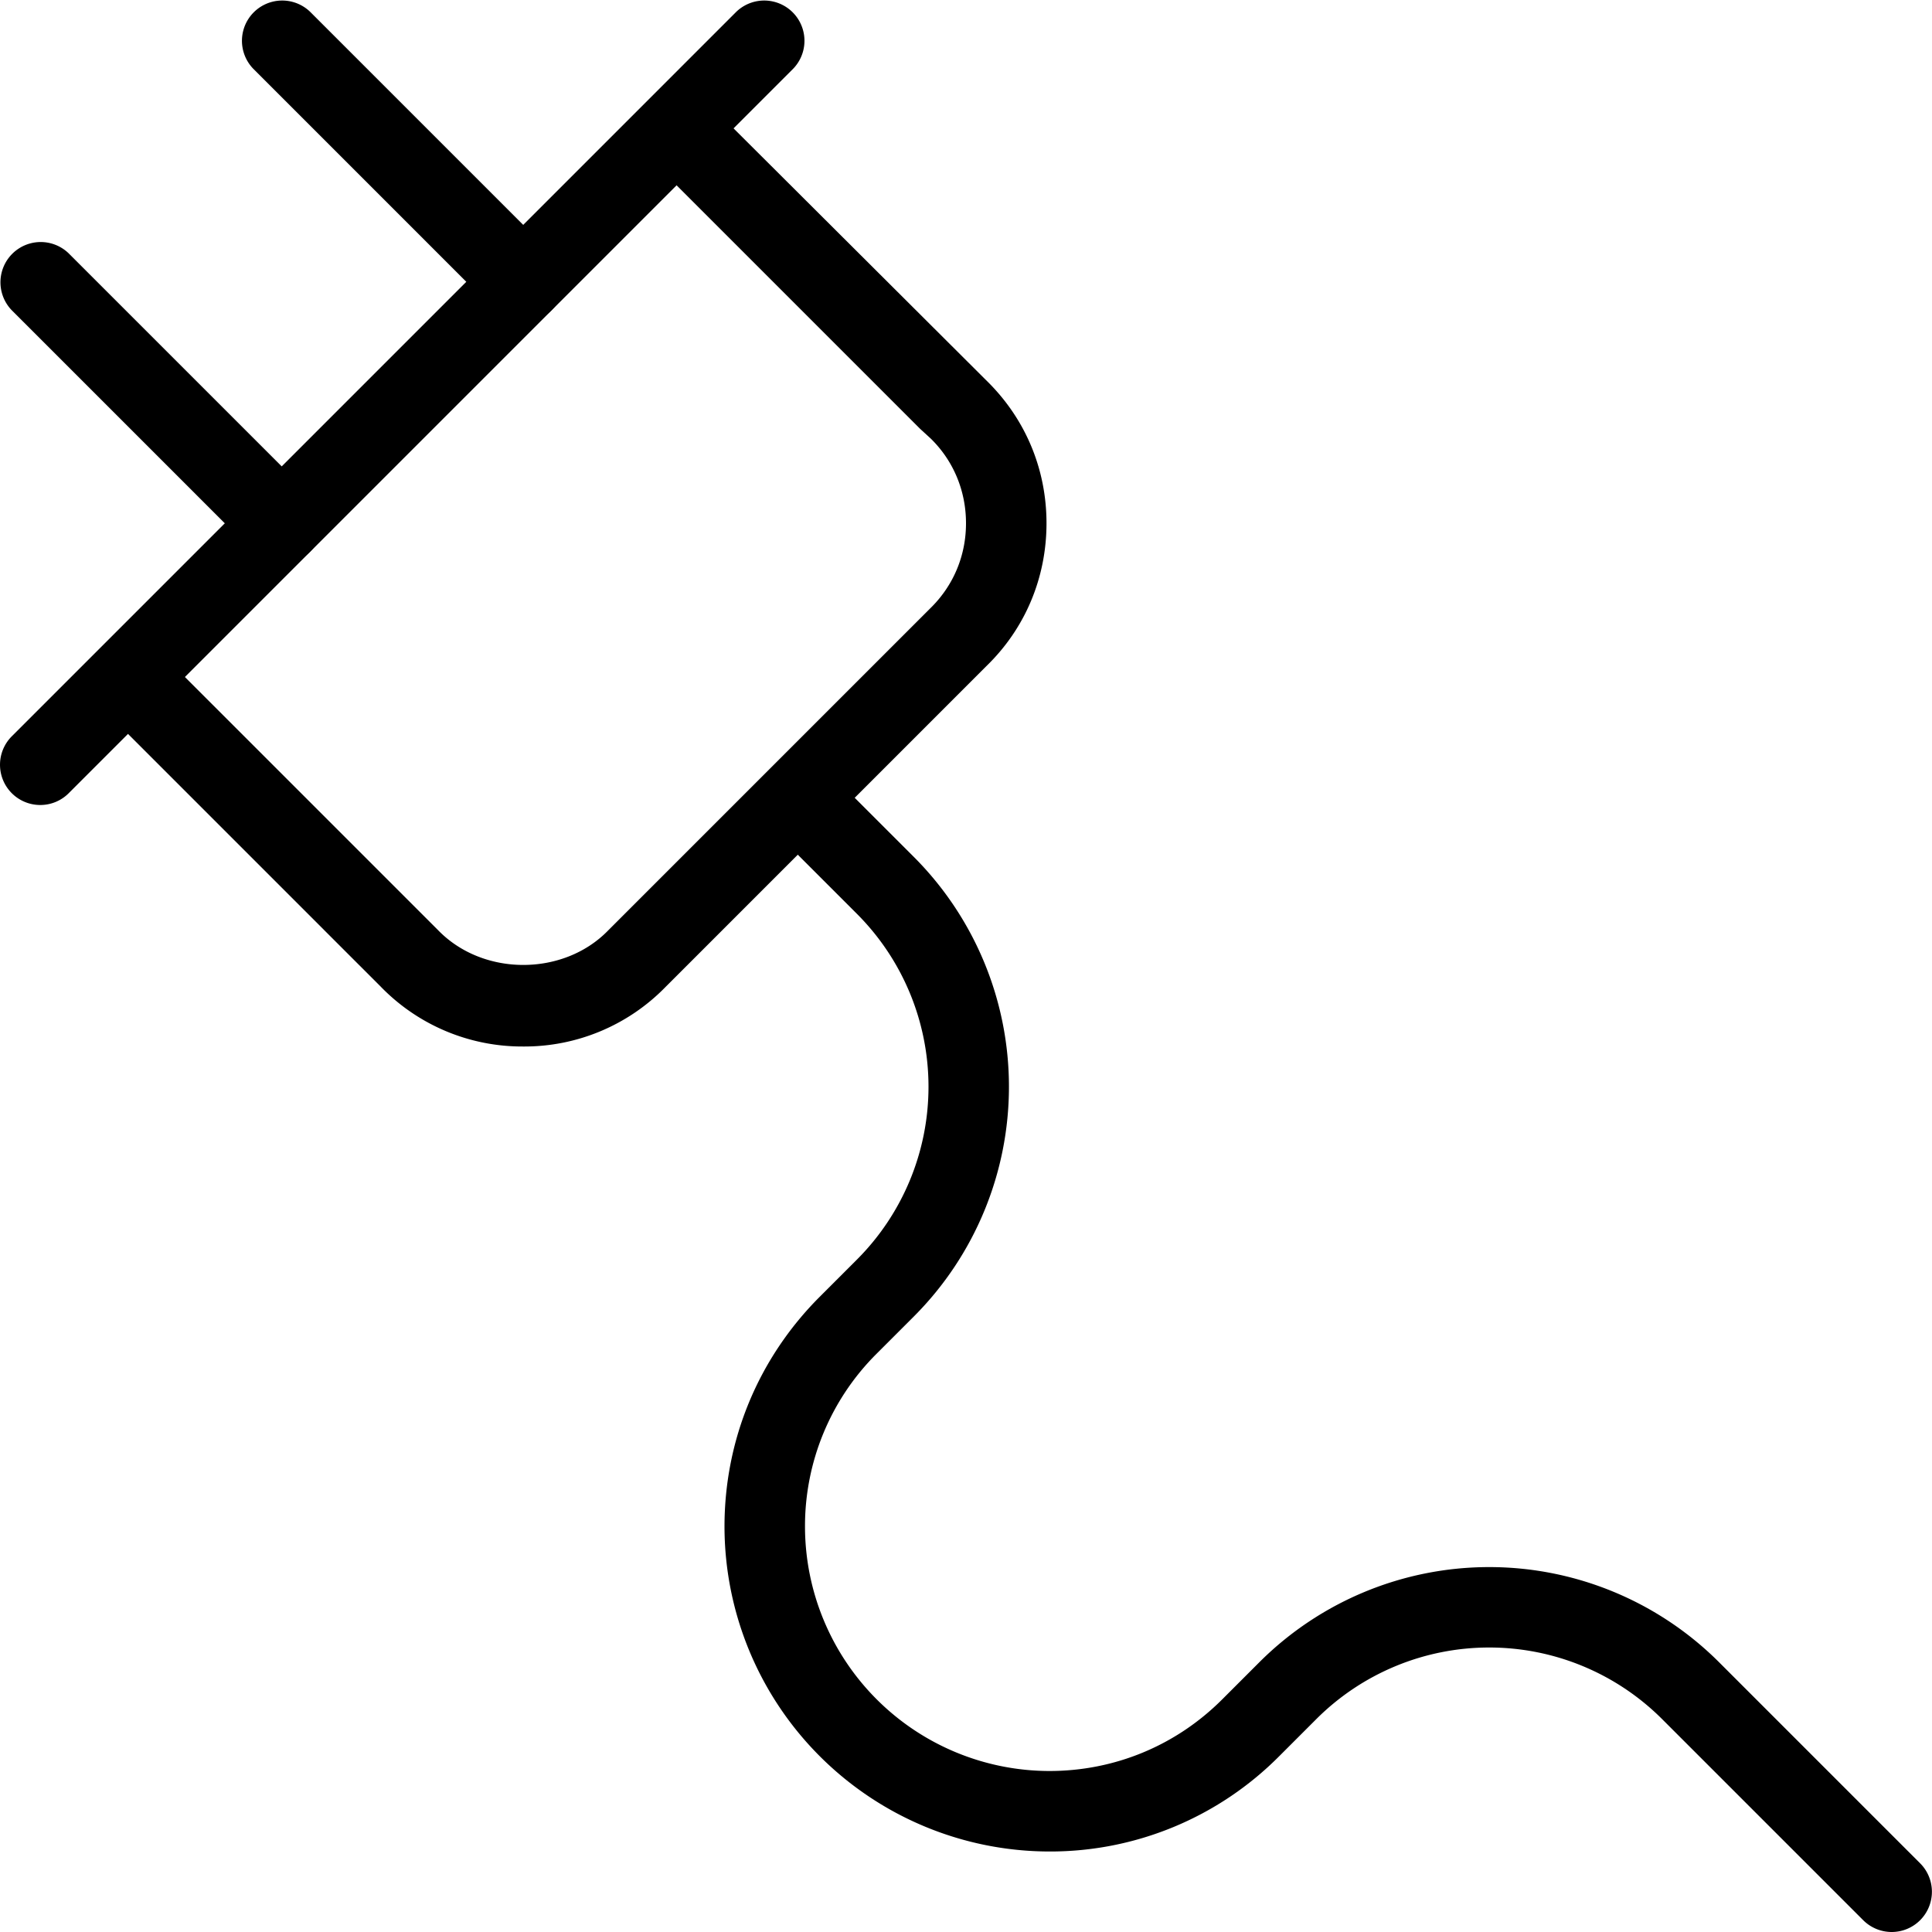 <?xml version="1.0" encoding="UTF-8"?> <svg xmlns="http://www.w3.org/2000/svg" xml:space="preserve" width="128" height="128" viewBox="0 0 24 24"><path d="M.5 10a.5.5 0 0 1-.354-.853l9-9a.5.5 0 0 1 .707.707l-9 9A.498.498 0 0 1 .5 10z"></path><path d="M6.5 4a.502.502 0 0 1-.354-.146l-3-3a.5.5 0 0 1 .707-.707l3 3A.5.5 0 0 1 6.5 4zM3.5 7a.502.502 0 0 1-.354-.146l-3-3a.5.5 0 0 1 .707-.707l3 3A.5.5 0 0 1 3.5 7z"></path><path d="M6.5 13a2.448 2.448 0 0 1-1.768-.741L1.237 8.764a.5.5 0 0 1 .707-.707l3.5 3.5c.56.575 1.556.57 2.108.004l4.004-4.004c.288-.281.444-.654.444-1.057s-.156-.776-.438-1.052l-.132-.121-3.378-3.378a.5.5 0 0 1 .707-.707l3.491 3.481c.487.474.75 1.102.75 1.777s-.263 1.303-.741 1.769l-3.995 3.995A2.447 2.447 0 0 1 6.5 13z"></path><path d="M23.5 24a.502.502 0 0 1-.354-.146l-2.5-2.5a3.038 3.038 0 0 0-4.293 0l-.464.464A4.01 4.01 0 0 1 13.036 23 4.041 4.041 0 0 1 9 18.964c0-1.078.42-2.091 1.182-2.854l.464-.464a3.038 3.038 0 0 0 0-4.293l-1.002-1.002a.5.5 0 0 1 .707-.707l1.002 1.002a4.039 4.039 0 0 1 0 5.707l-.464.464A3.02 3.02 0 0 0 10 18.964 3.04 3.04 0 0 0 13.036 22c.811 0 1.573-.316 2.146-.889l.464-.464a4.04 4.04 0 0 1 5.707 0l2.5 2.5A.5.5 0 0 1 23.5 24z"></path></svg> 